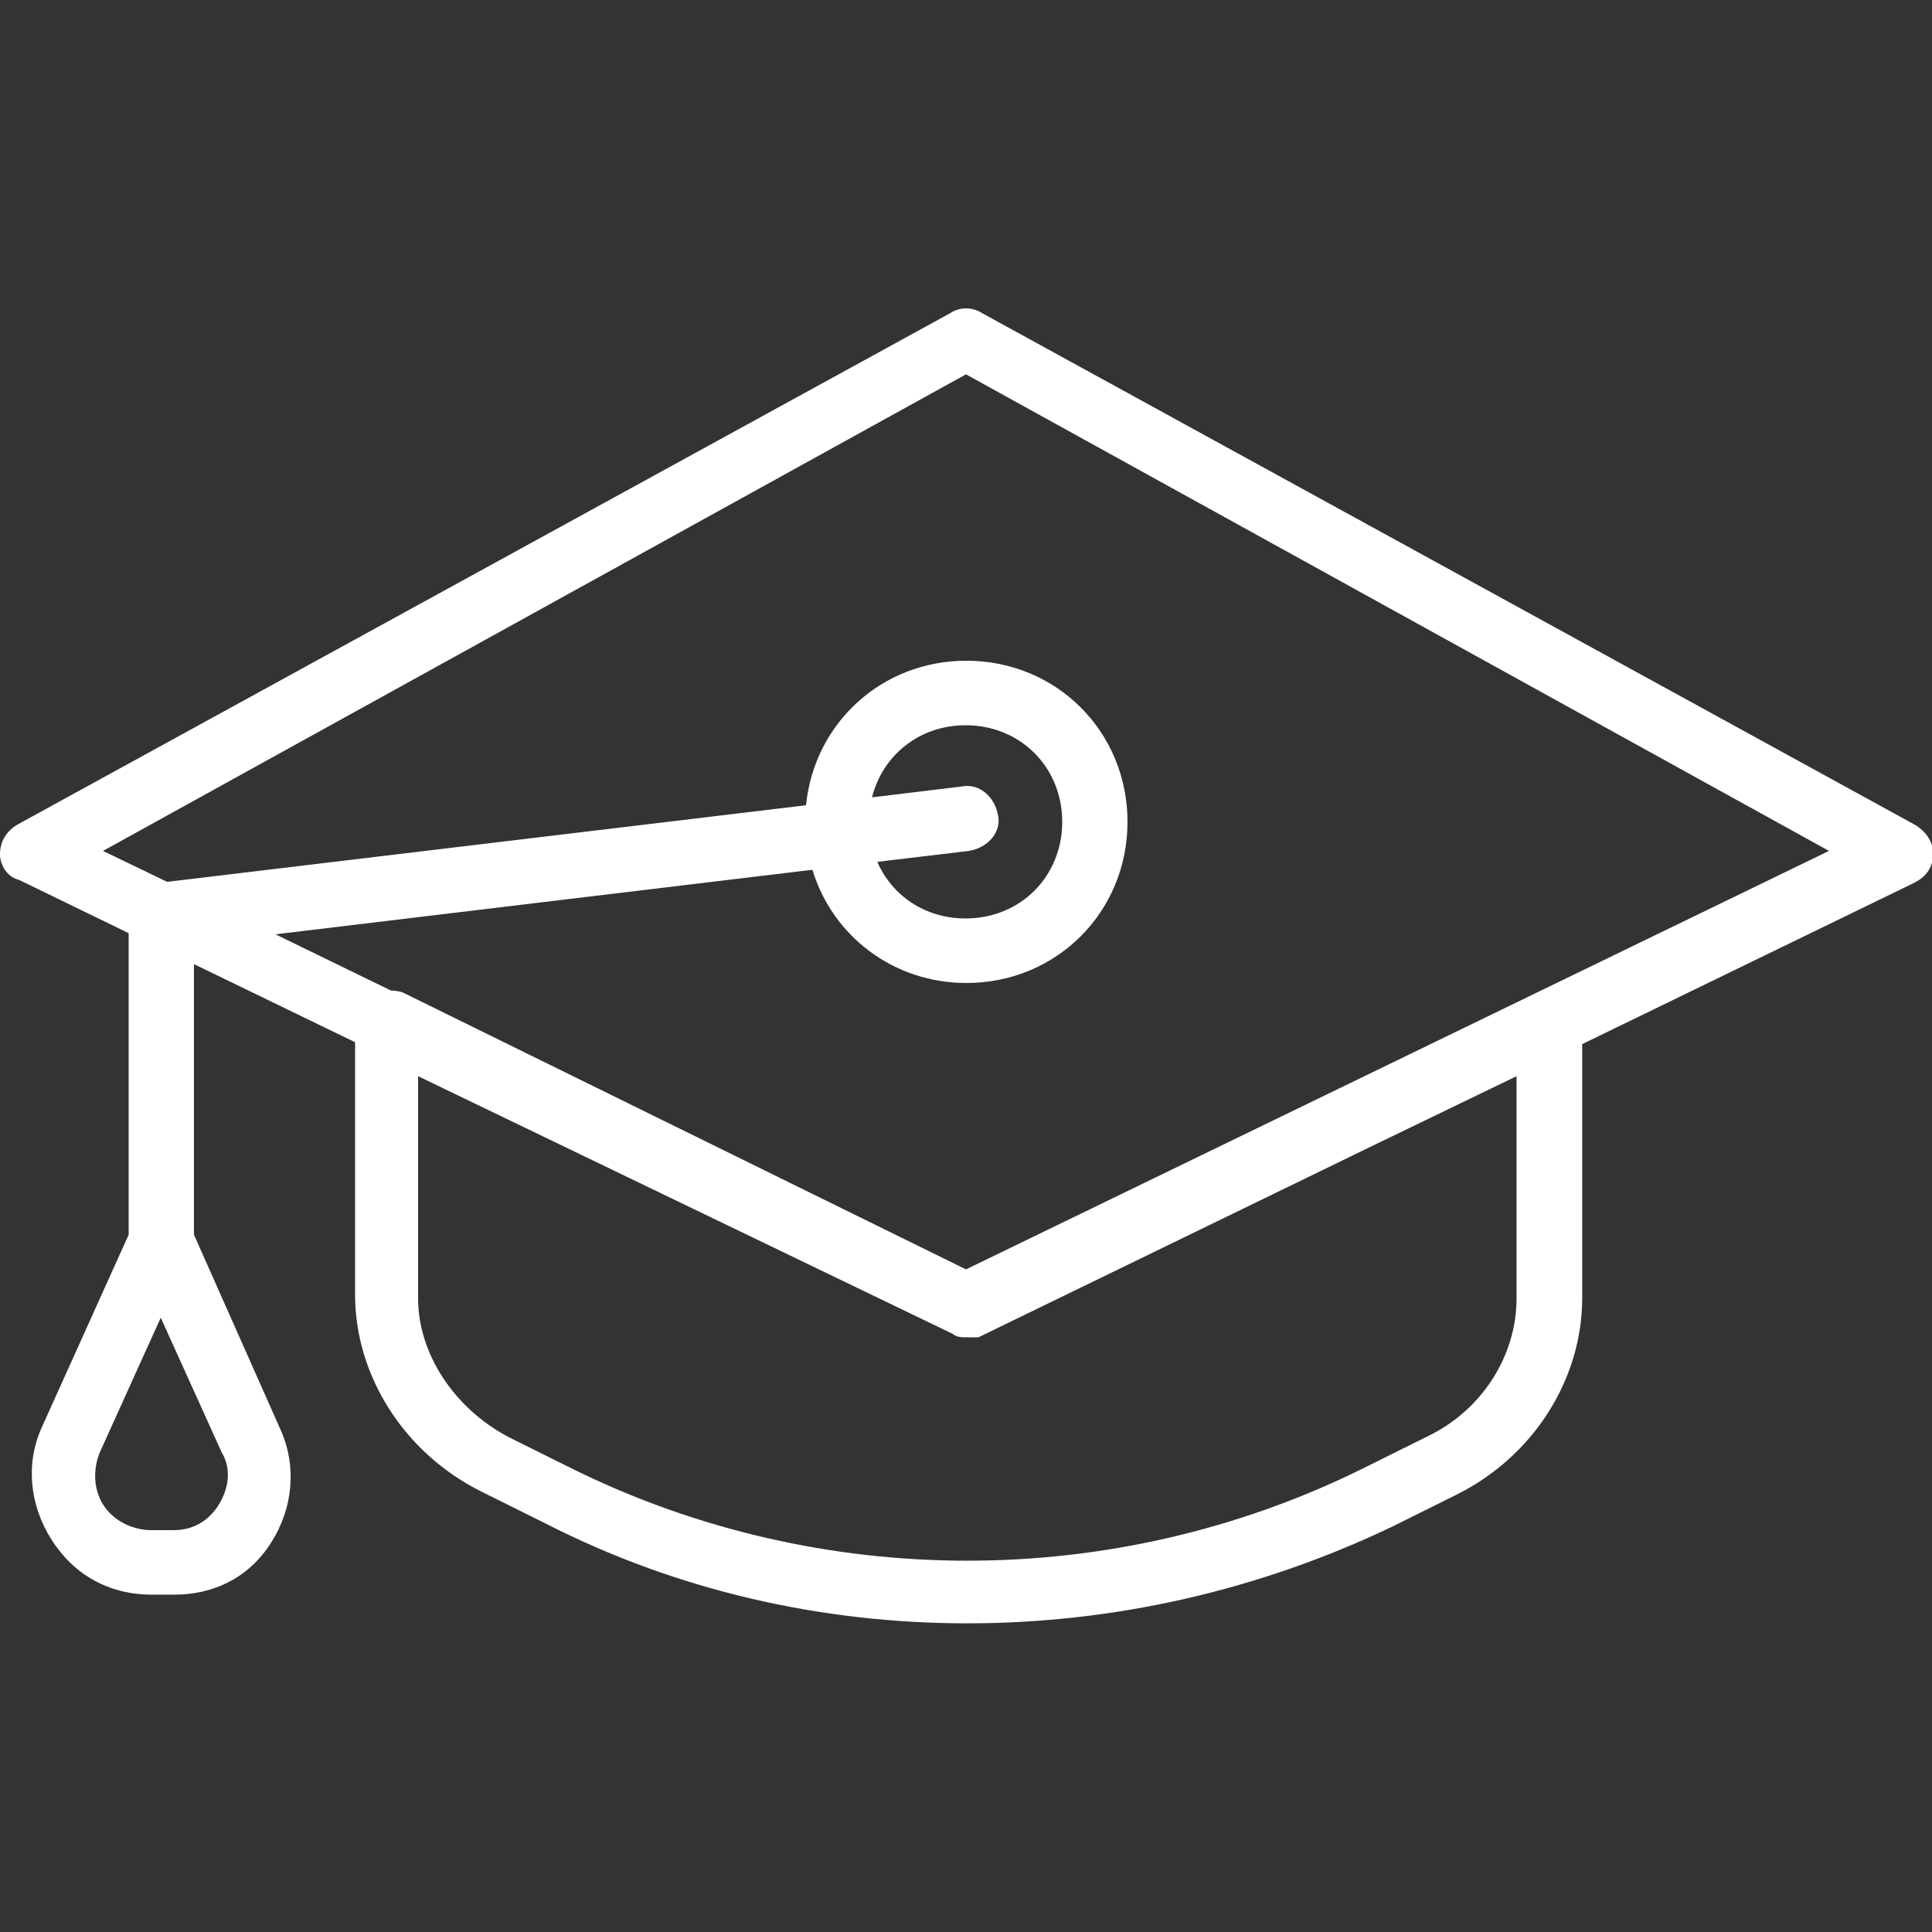 <svg xmlns="http://www.w3.org/2000/svg" xmlns:xlink="http://www.w3.org/1999/xlink" id="Layer_1" x="0px" y="0px" viewBox="0 0 512 512" style="enable-background:new 0 0 512 512;" xml:space="preserve"><rect x="0" y="0" width="512" height="512" fill="#333333" stroke="none"/><style type="text/css">	.st0{fill:#FFFFFF;}</style><g transform="translate(1 1)">	<g>		<path class="st0" d="M506.7,217.7L259.3,82c-2.6-1.7-6-1.7-8.5,0L3.3,217.7c-2.6,1.7-4.3,4.3-4.3,7.7c0,2.6,1.7,6,5.1,6.8l29,14.1   v79.9l-23,51c-4.3,9.4-3.4,20.5,2.6,29.9s15.4,14.5,26.5,14.5h6c10.2,0,19.6-4.3,25.6-13.7s6.8-20.5,2.6-29.9l-23-51.8v-71.7   l42.7,20.7v66.9c0,21.3,12.8,41.8,33.3,52.1l17.1,8.5c35,17.9,73.4,26.5,111.8,26.5s76.8-8.5,112.6-25.6l17.1-8.5   c20.5-10.2,33.3-30.7,33.3-52.1v-67.3l87.9-42.7c3.4-1.7,5.1-4.3,5.1-7.7S509.3,219.4,506.7,217.7z M57,397.7   c-2.6,4.3-6.8,6.8-11.9,6.8h-6c-5.1,0-10.2-2.6-12.8-6.8s-2.6-9.4-0.9-13.7l16.2-35.8l16.2,35.8C60.4,388.3,59.6,393.5,57,397.7z    M400.9,284.2v58.9c0,15.4-9.4,29.9-23.9,36.7l-17.1,8.5c-65.7,32.4-143.4,32.4-209.1,0l-17.1-8.5c-14.5-7.7-23.9-22.2-23.9-36.7   v-58.9l141.7,68.3c0.9,0.9,2.6,0.9,3.4,0.9s2.6,0,3.4,0l103.3-50.2L400.9,284.2z M255,335.4L105.7,262c-0.9-0.3-2-0.5-3.1-0.5   l-30.6-14.9l142.3-17.1c5.3,17.5,21.4,30,40.8,30c23.9,0,42.7-18.8,42.7-42.7c0-23.9-18.8-42.7-42.7-42.7   c-22.4,0-40.3,16.5-42.5,38.3L43.3,232.7l-17-8.2L255,98.2l228.7,126.3L255,335.4z M263.5,215.1c-0.9-5.1-5.1-8.5-9.4-7.7l-24,2.9   c2.8-11.2,12.6-19.1,24.8-19.1c14.5,0,25.6,11.1,25.6,25.6s-11.1,25.6-25.6,25.6c-10.7,0-19.5-6-23.4-15l24.3-2.9   C261,223.6,264.4,219.4,263.5,215.1z"></path>	</g></g></svg>